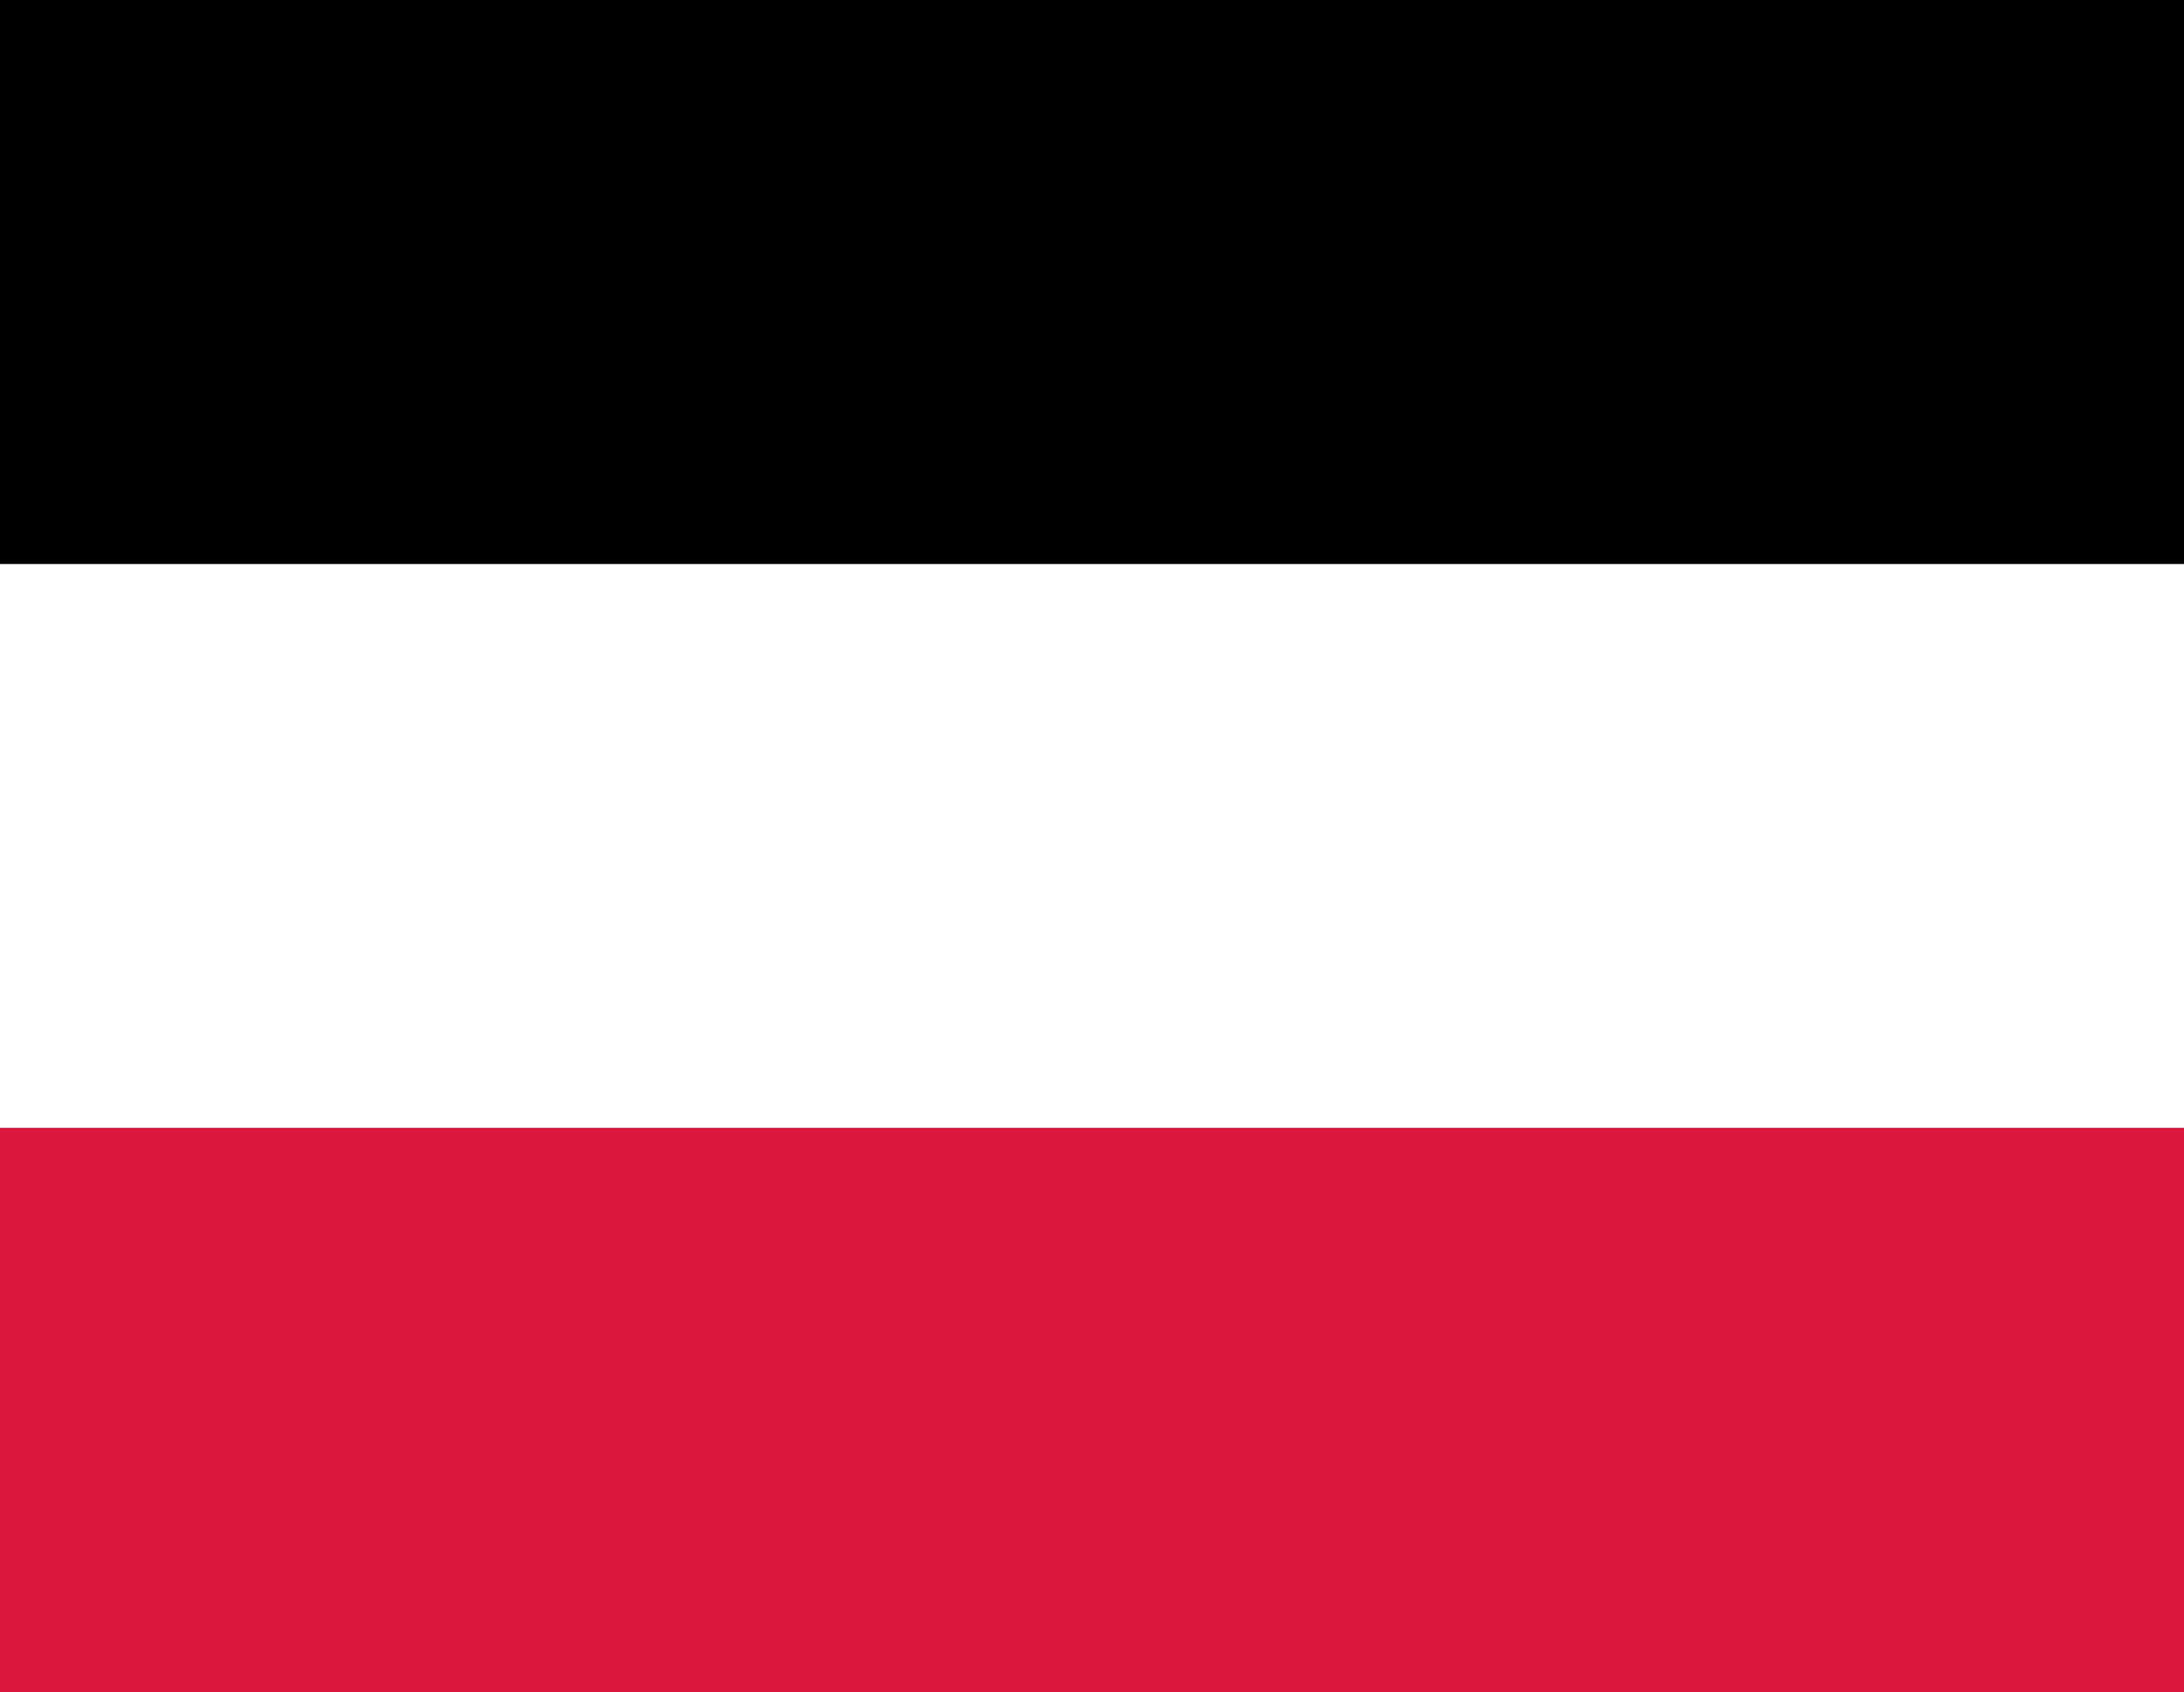 <svg xmlns="http://www.w3.org/2000/svg" viewBox="0 0 2065 1600"><rect x="0" y="0" width="2065" height="1600" fill="#333333" stroke="none"/><rect width="2065" height="1066.667" style="fill:#fff"/><rect width="2065" height="533.333"/><rect y="1066.667" width="2065" height="533.333" style="fill:#dc173e"/></svg>